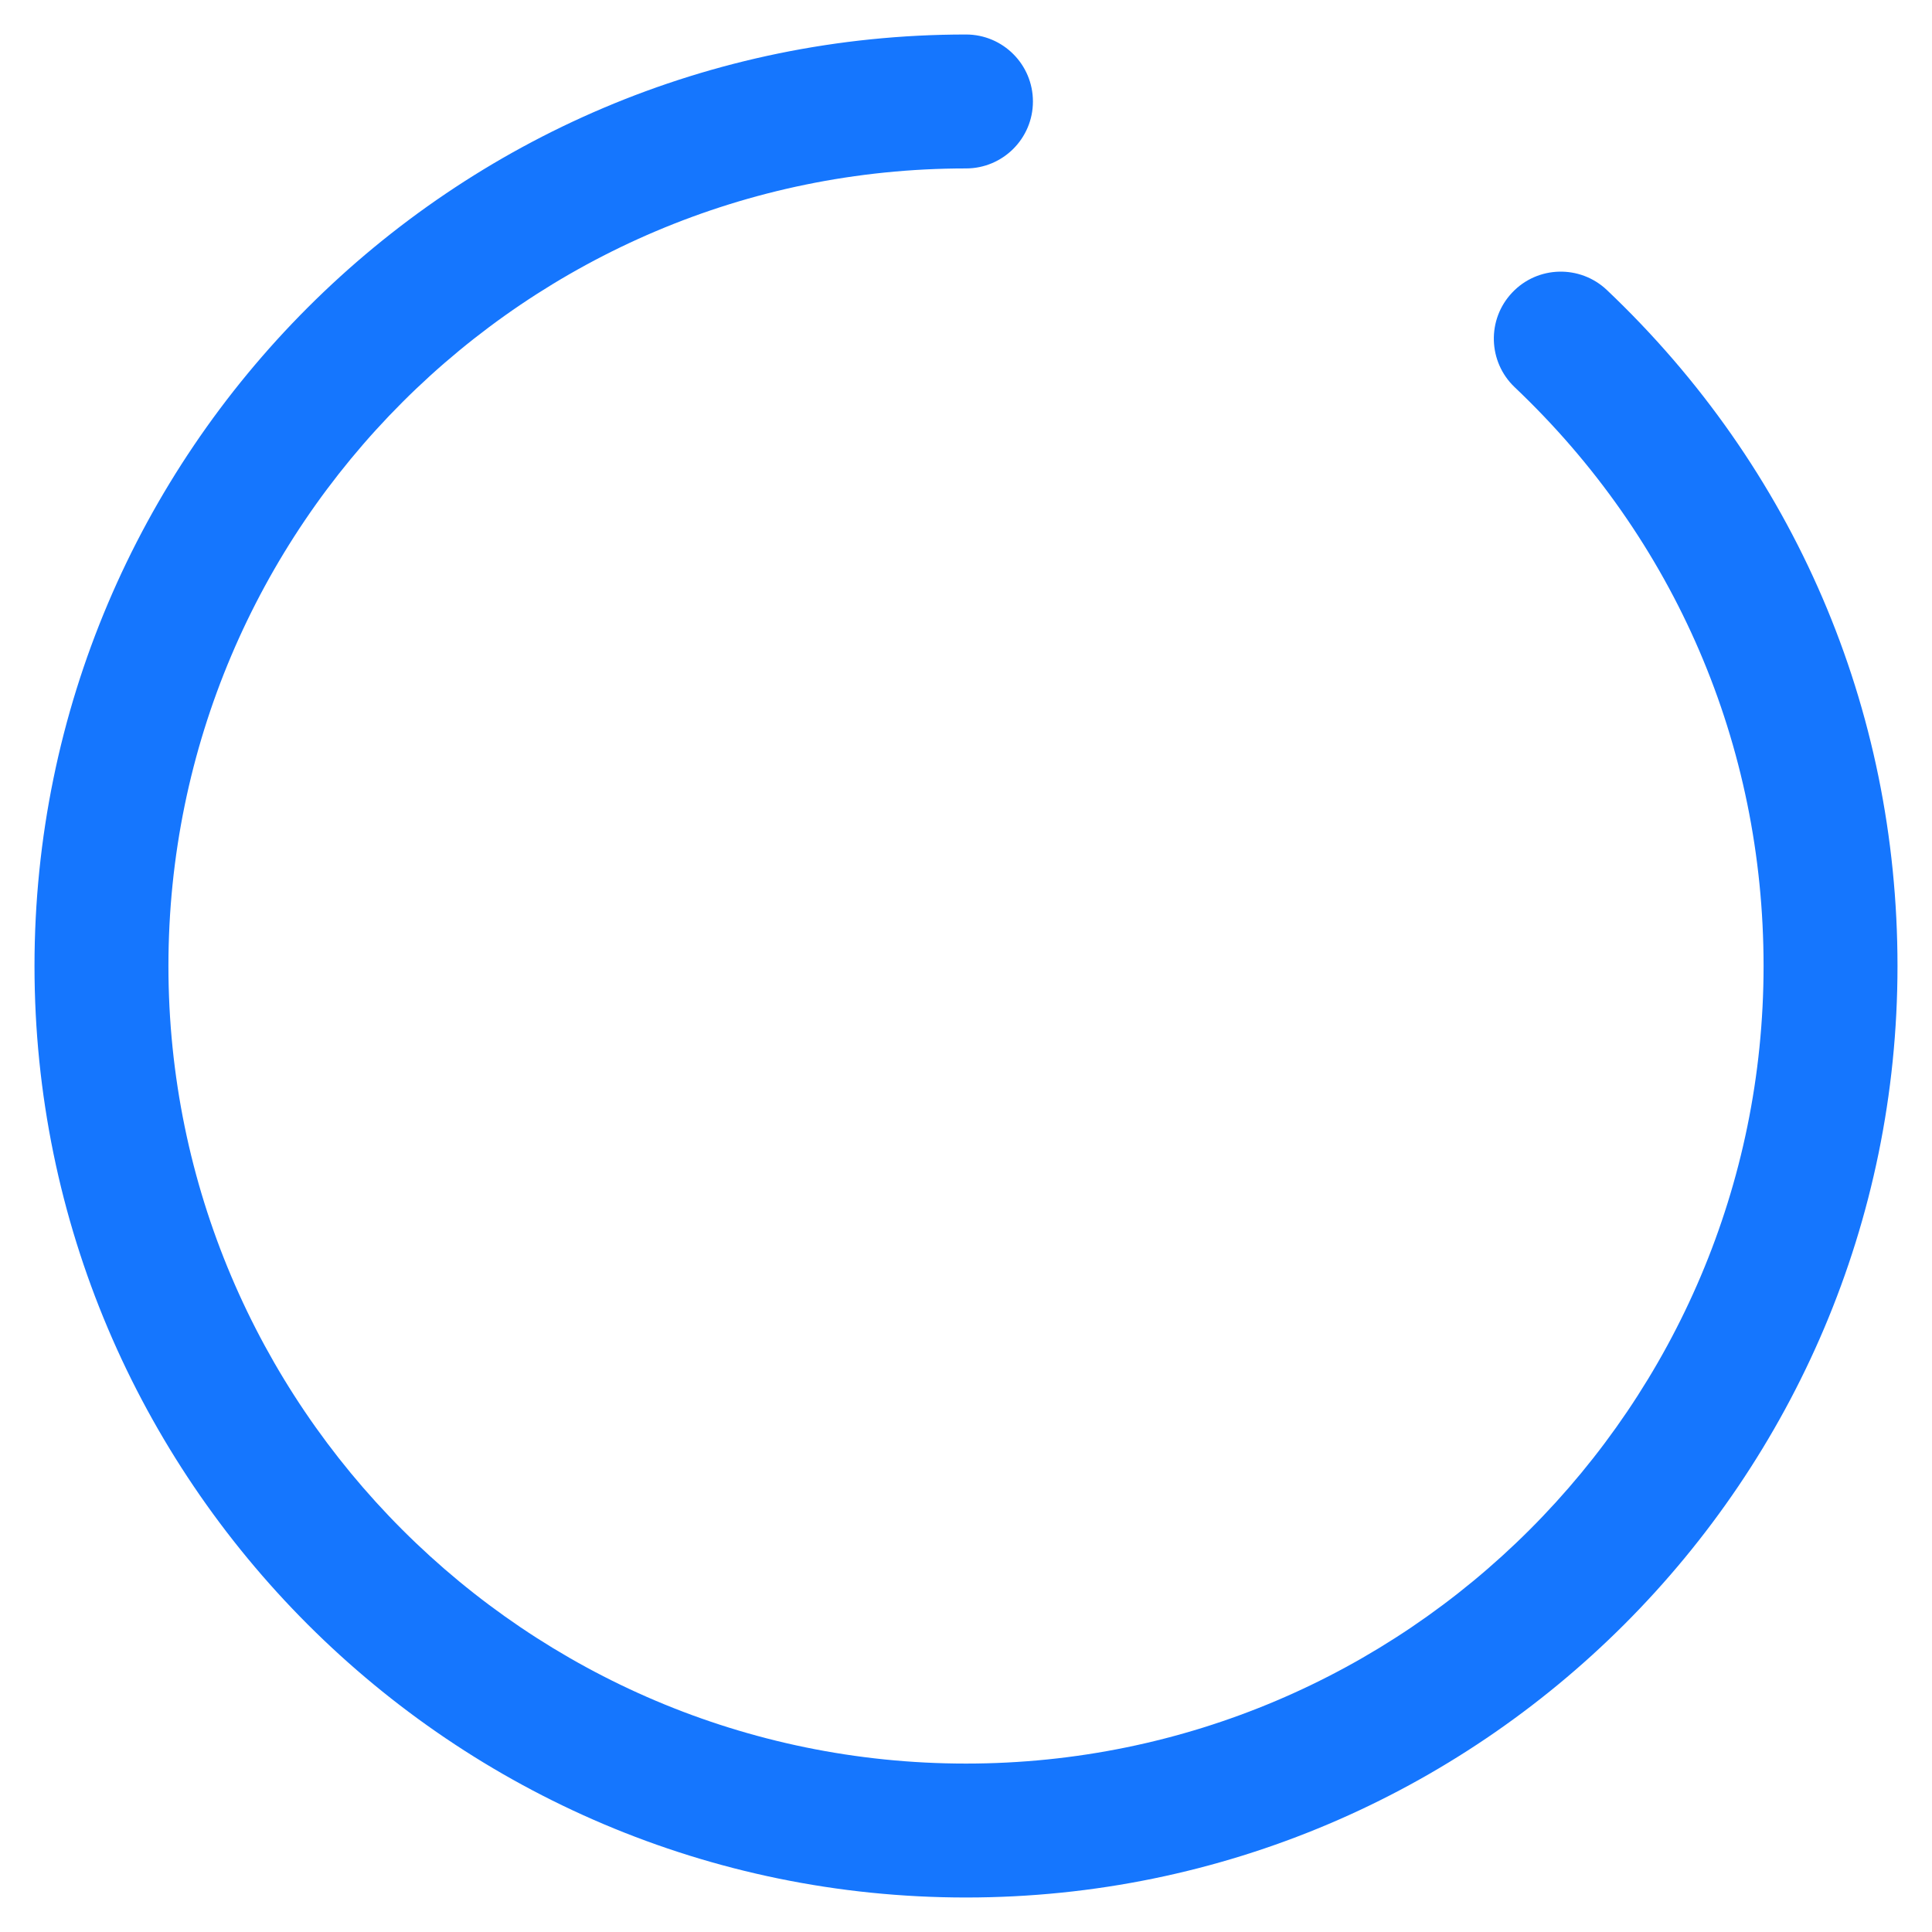 <?xml version="1.0" encoding="UTF-8"?>
<svg width="28px" height="28px" viewBox="0 0 28 28" version="1.1" xmlns="http://www.w3.org/2000/svg">
    <g stroke="none" stroke-width="1" fill="none" fill-rule="evenodd">
        <g transform="translate(-137, -840)" fill="#1576FE">
            <g transform="translate(80, 823)">
                <g transform="translate(53, 13)">
                    <path d="M18,31.5 C10.556,31.5 4.5,25.444 4.5,18 C4.5,10.556 10.556,4.5 18,4.5 C18.536,4.5 18.97,4.935 18.97,5.471 C18.97,6.006 18.536,6.441 18,6.441 C11.626,6.441 6.441,11.627 6.441,18 C6.441,24.374 11.626,29.559 18,29.559 C24.373,29.559 29.559,24.374 29.559,18 C29.559,14.796 28.278,11.817 25.952,9.612 C25.564,9.243 25.547,8.629 25.916,8.24 C26.284,7.85 26.899,7.835 27.288,8.203 C30.004,10.779 31.5,14.258 31.5,18 C31.5,25.444 25.444,31.5 18,31.5 Z"></path>
                </g>
            </g>
        </g>
    </g>
</svg>
